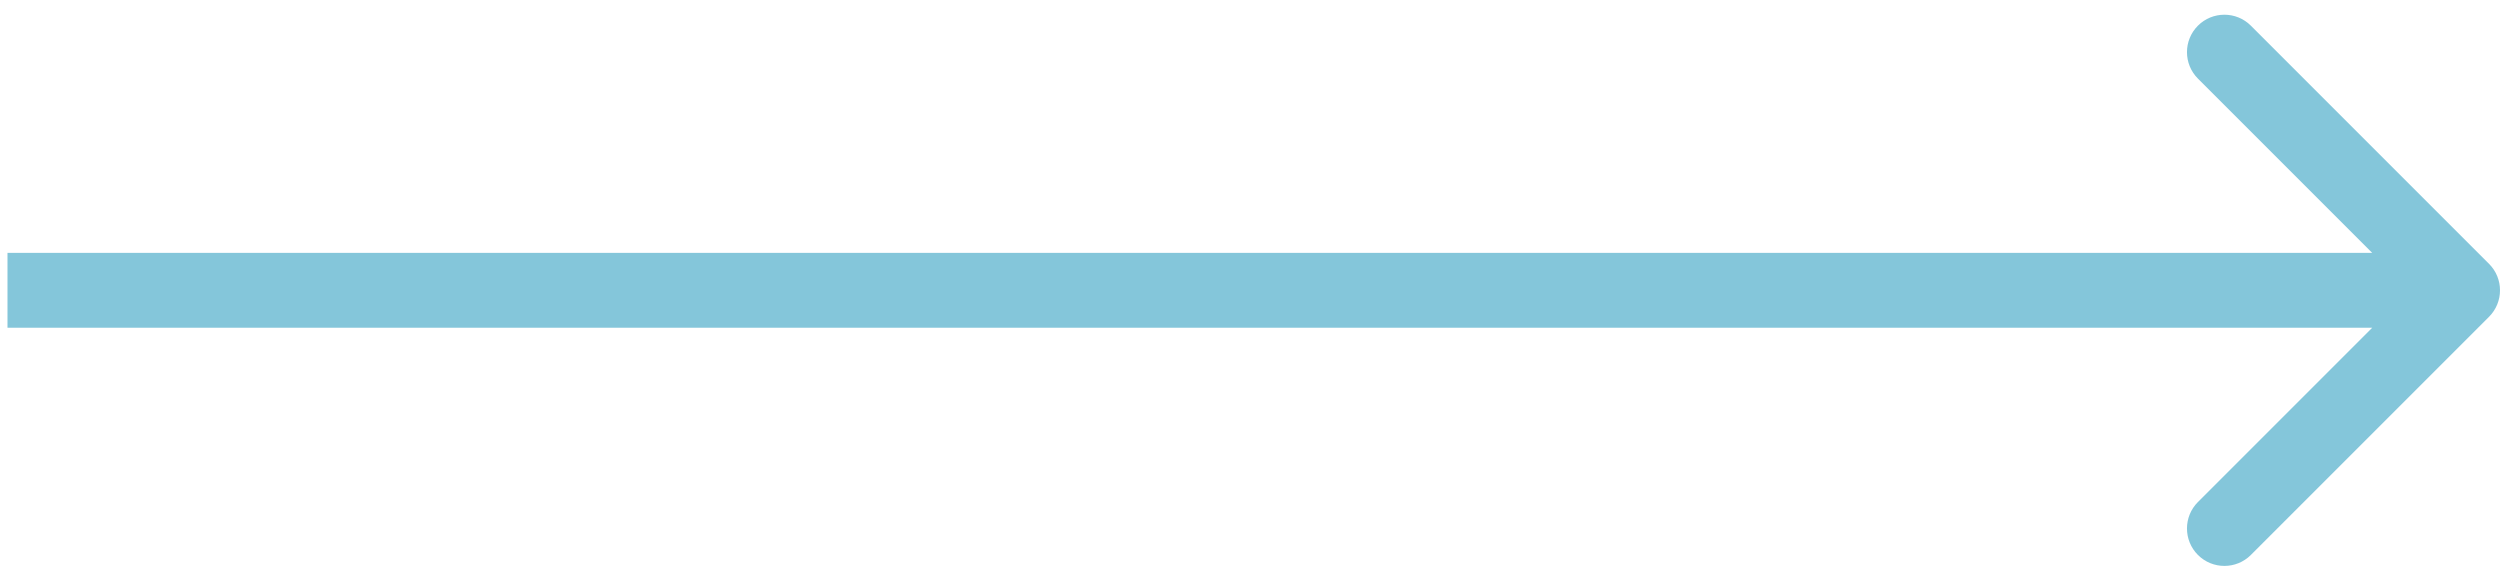 <?xml version="1.0" encoding="UTF-8"?> <svg xmlns="http://www.w3.org/2000/svg" width="167" height="38" viewBox="0 0 167 38" fill="none"><path d="M166.268 21.161C167.244 20.184 167.244 18.602 166.268 17.625L150.358 1.715C149.382 0.739 147.799 0.739 146.822 1.715C145.846 2.692 145.846 4.275 146.822 5.251L160.964 19.393L146.822 33.535C145.846 34.511 145.846 36.094 146.822 37.071C147.799 38.047 149.382 38.047 150.358 37.071L166.268 21.161ZM0.5 21.893H164.5V16.893H0.5V21.893Z" fill="#84C6DA"></path></svg> 